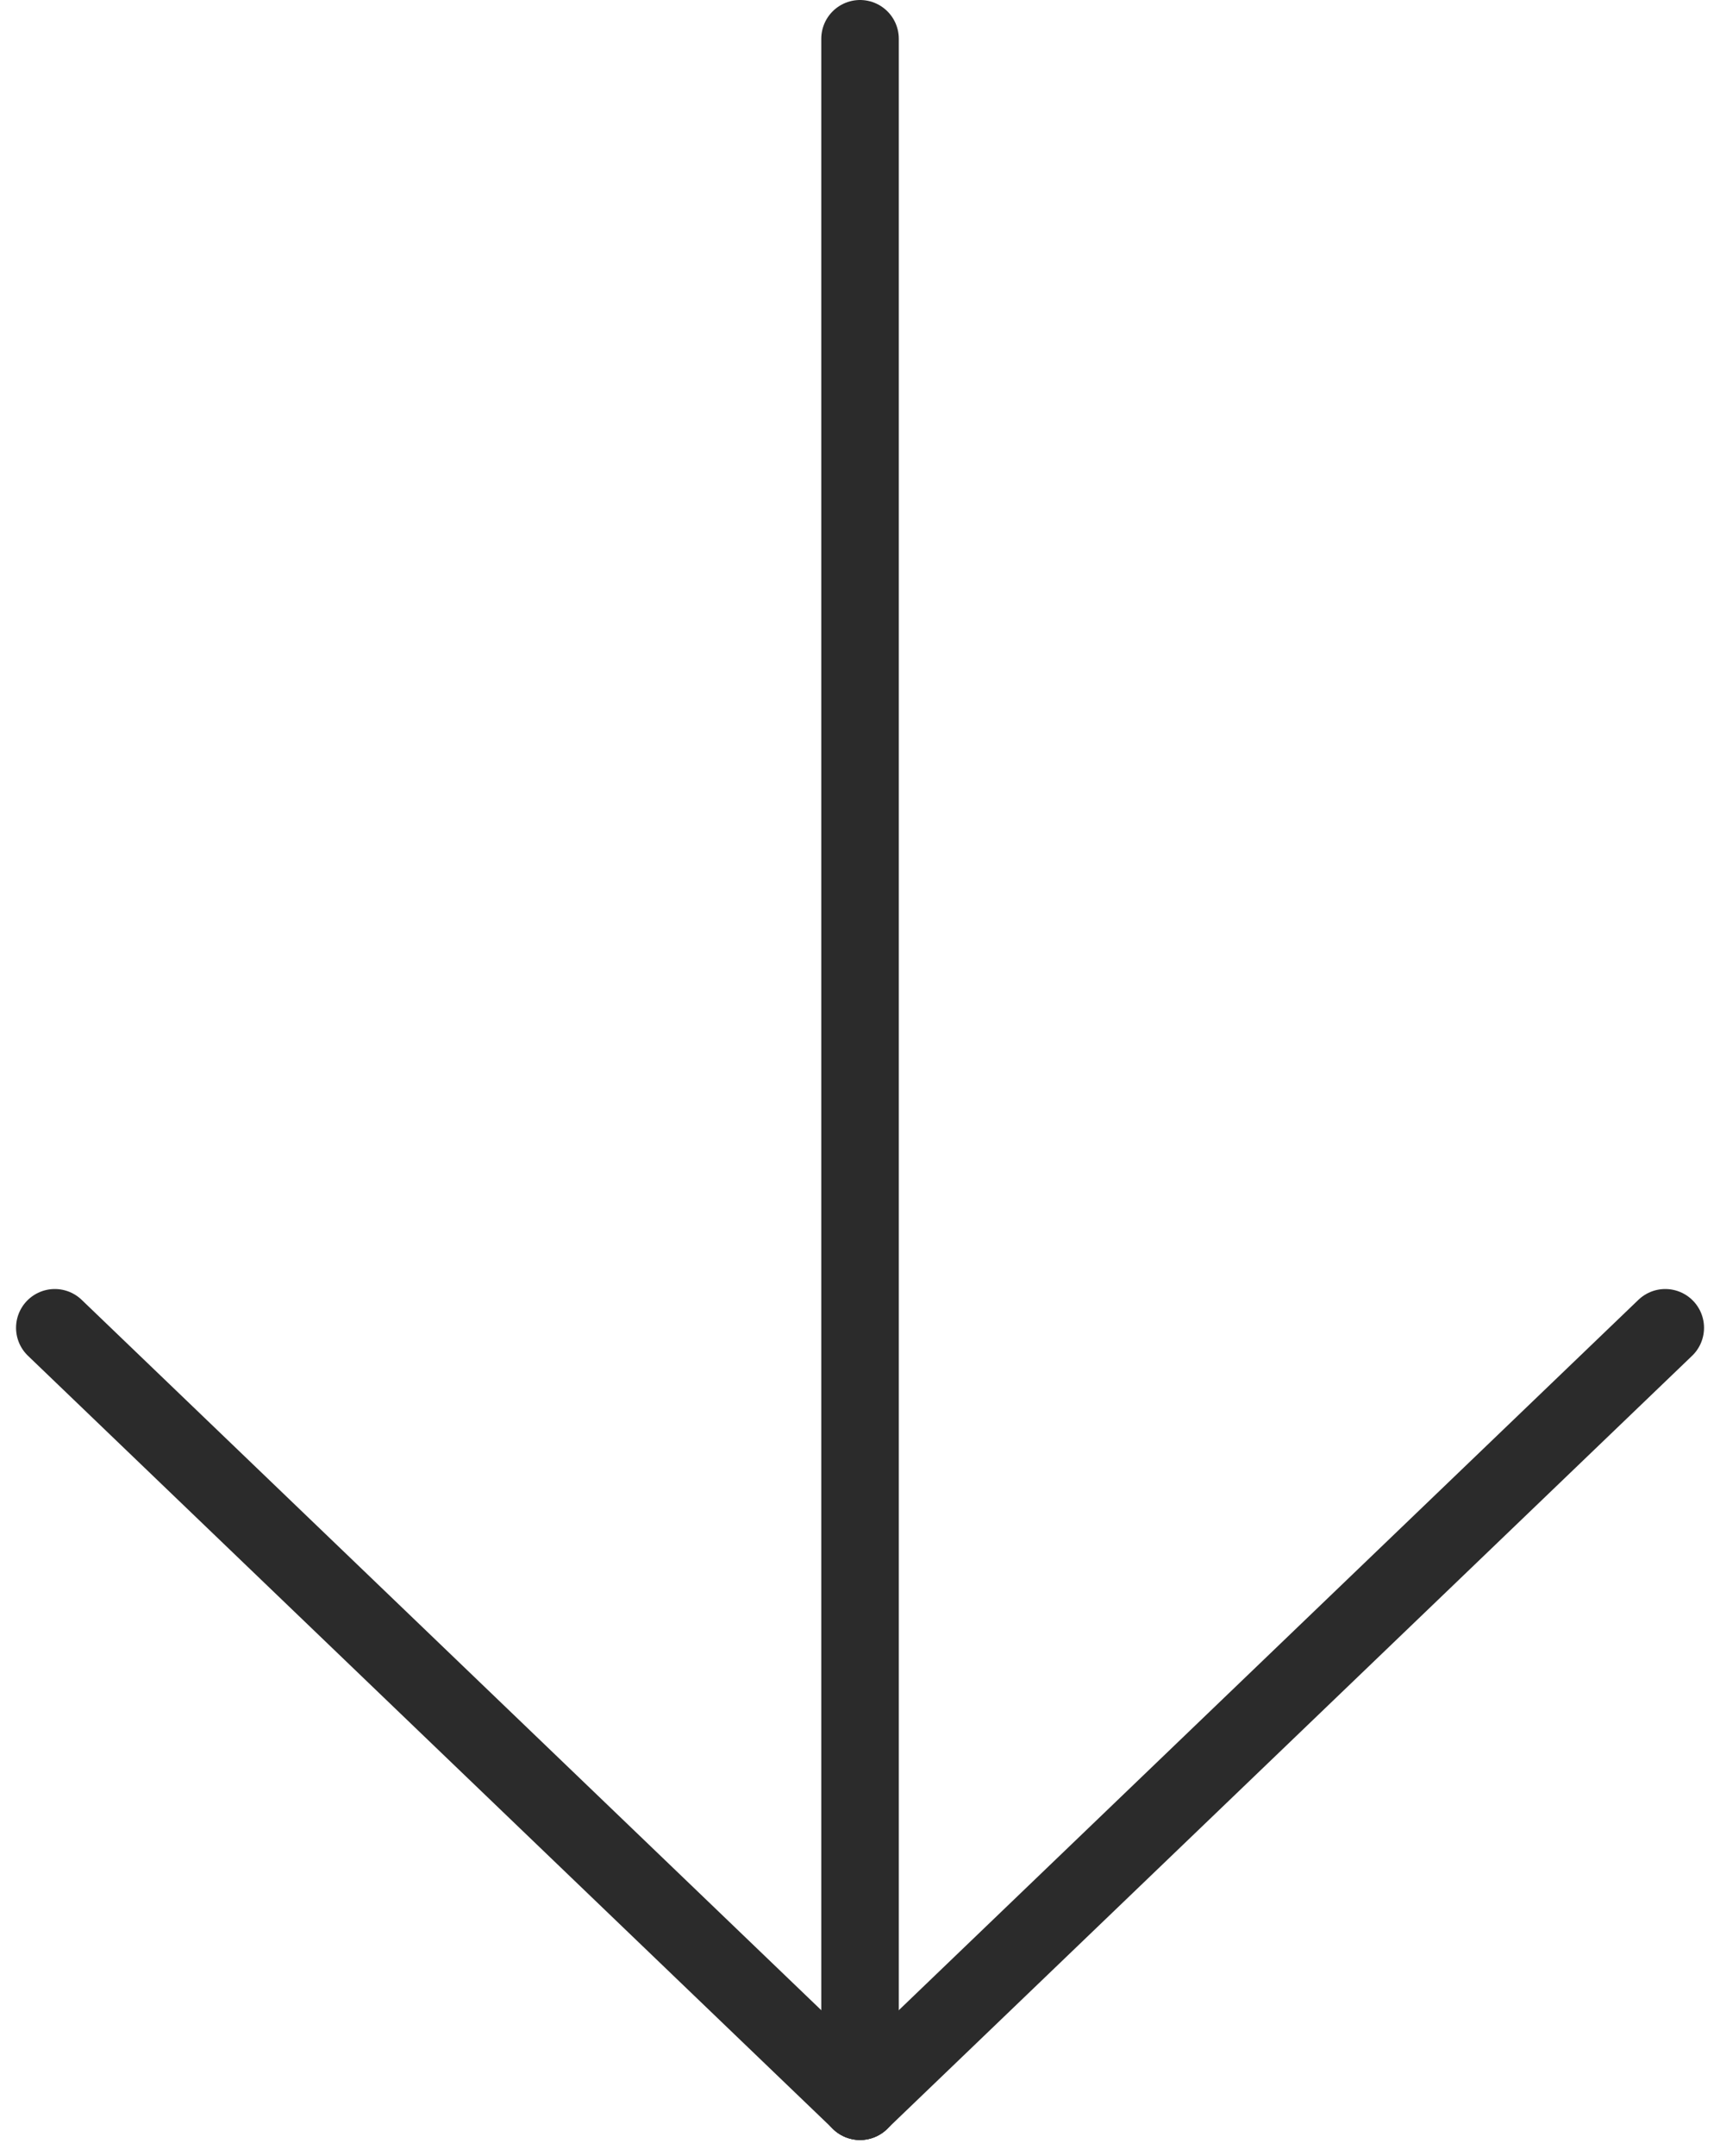 <svg xmlns="http://www.w3.org/2000/svg" width="22.185" height="27.794" viewBox="0 0 22.185 27.794">
  <g id="Free-Pack_desktop-monitor-download" data-name="Free-Pack / desktop-monitor-download" transform="translate(-177.44 -172.668)">
    <g id="Group_24" transform="translate(178.147 173.168)">
      <g id="Light_24" transform="translate(0 0)">
        <path id="Shape_158" d="M161.5,169.36v26.587" transform="translate(-151.114 -169.36)" fill="rgba(255,0,0,0)" stroke="#2b2b2b" stroke-linecap="round" stroke-linejoin="round" stroke-width="1"/>
        <path id="Shape_159" d="M169.636,182.93l-10.386-9.97" transform="translate(-159.25 -156.343)" fill="rgba(255,0,0,0)" stroke="#2b2b2b" stroke-linecap="round" stroke-linejoin="round" stroke-width="1"/>
        <path id="Shape_160" d="M161.5,182.93l10.386-9.97" transform="translate(-151.114 -156.343)" fill="rgba(255,0,0,0)" stroke="#2b2b2b" stroke-linecap="round" stroke-linejoin="round" stroke-width="1"/>
      </g>
    </g>
  </g>
</svg>

